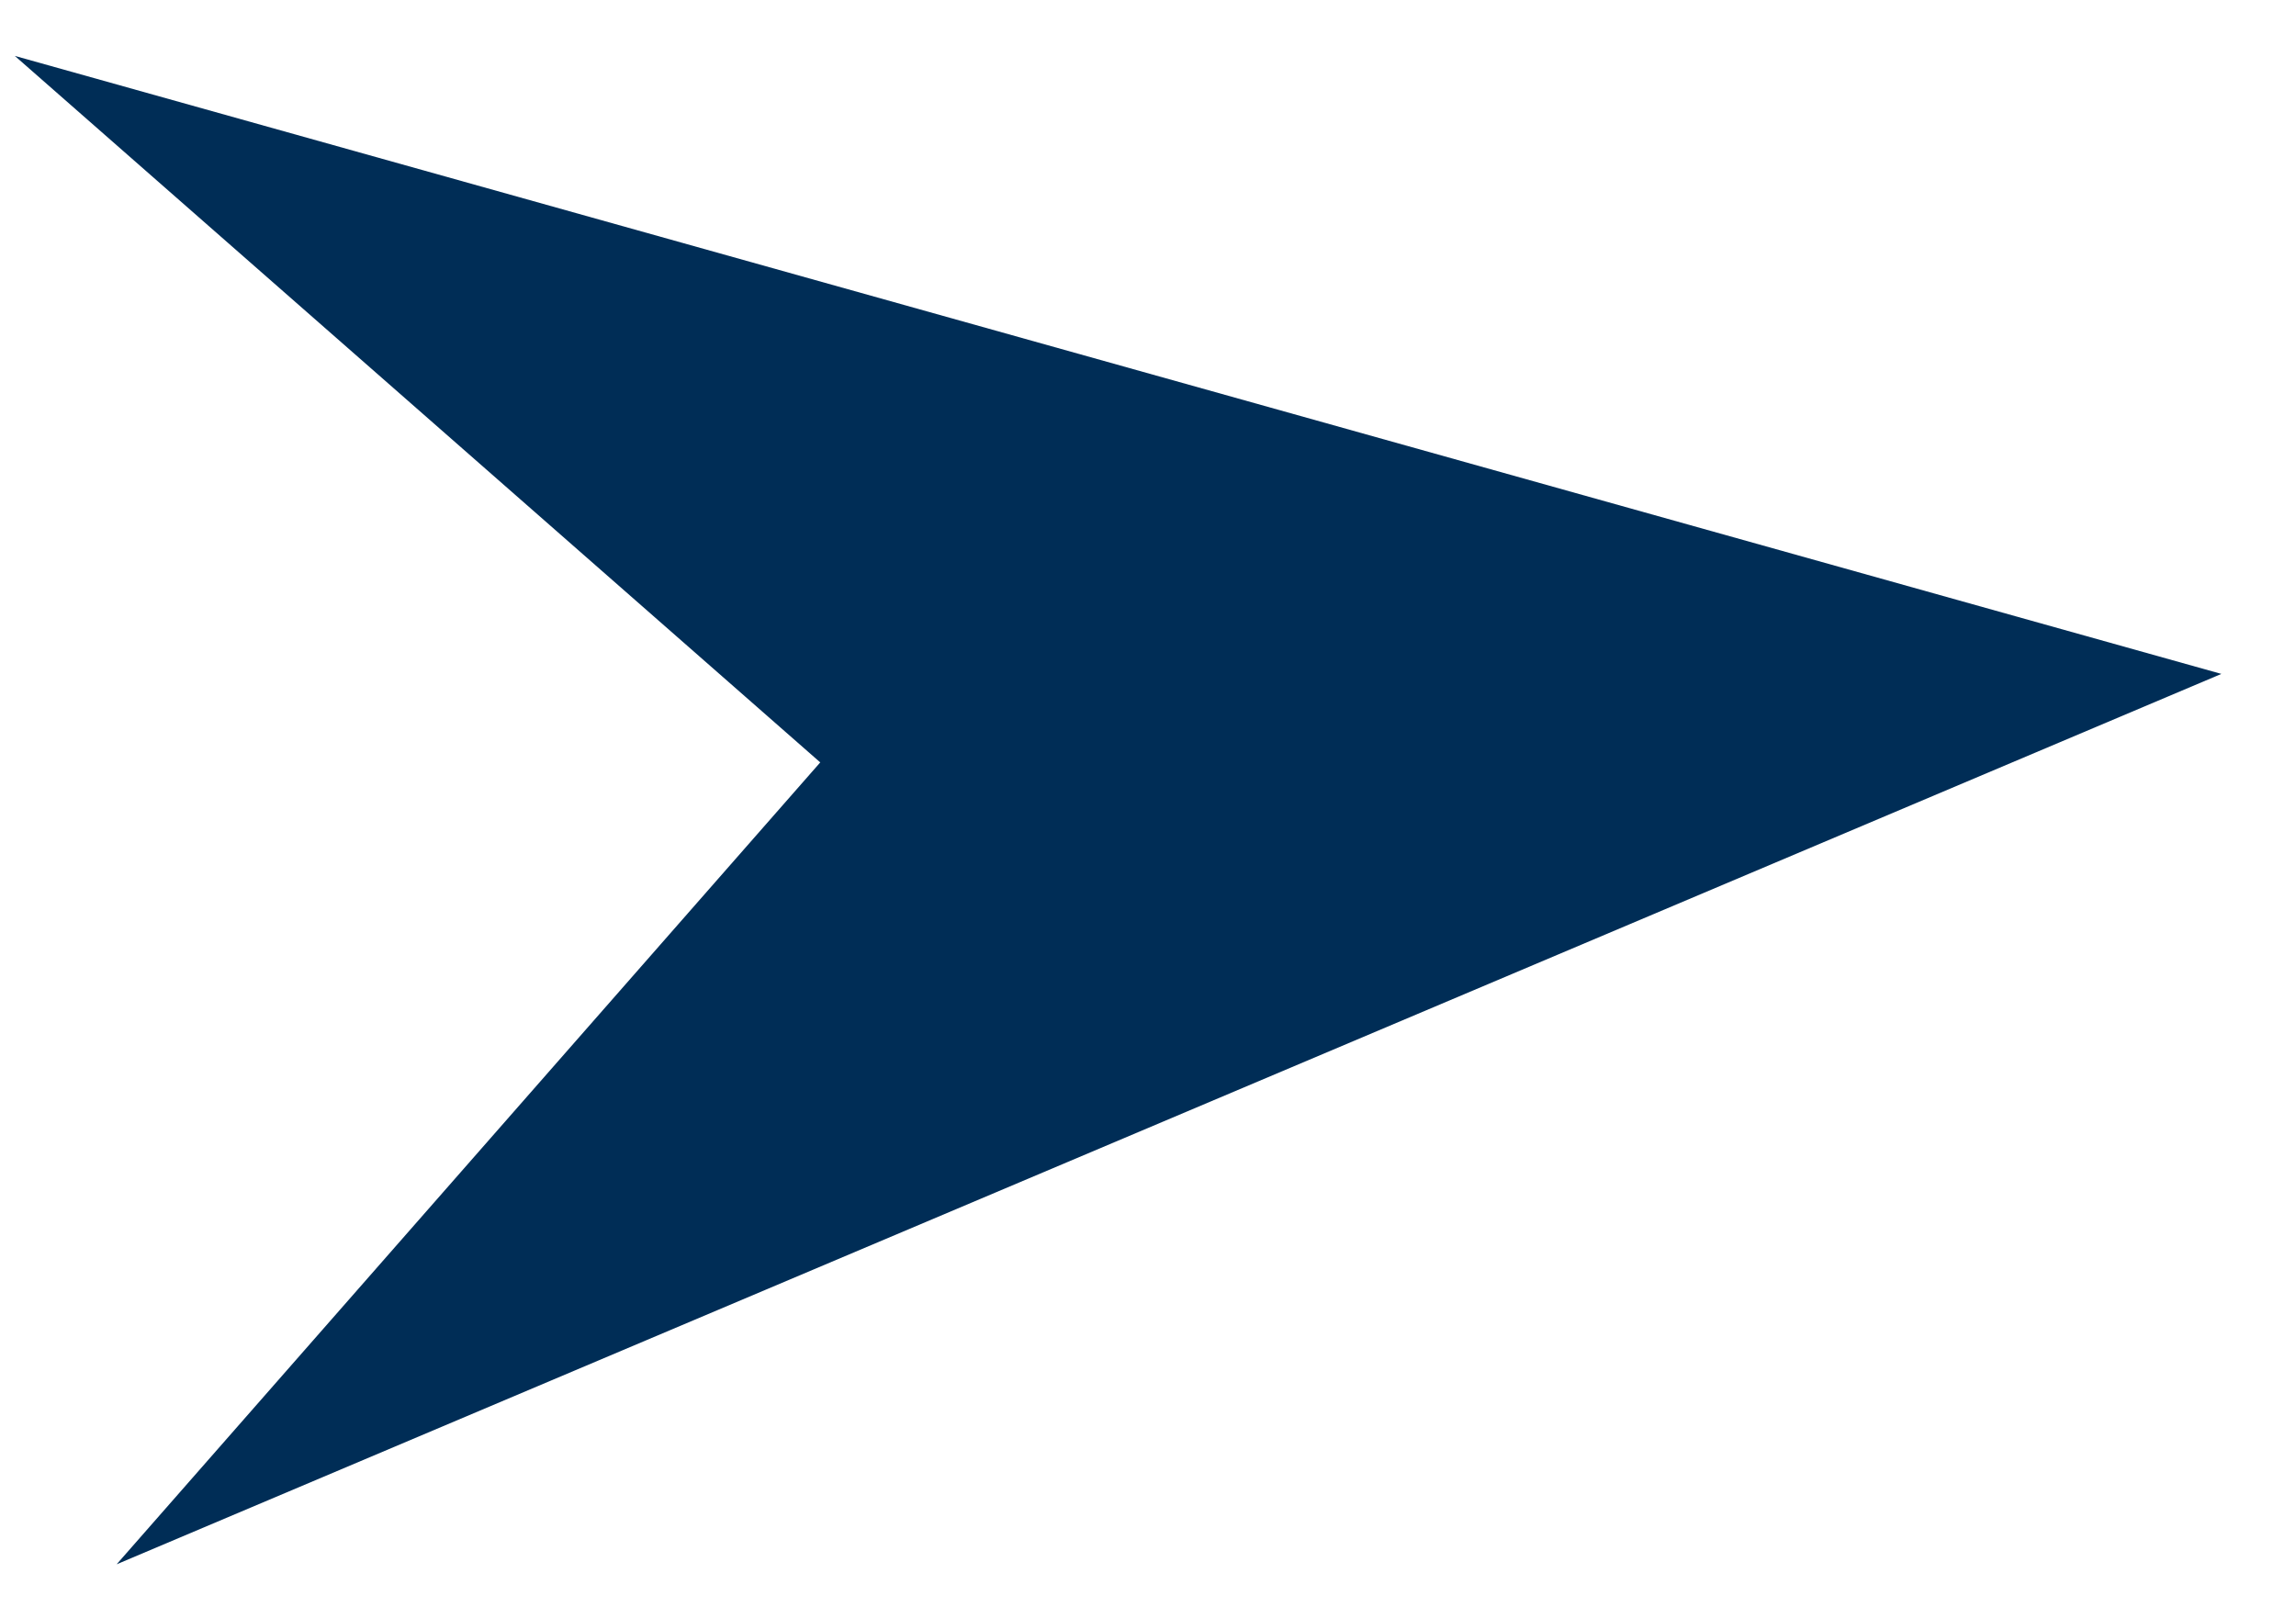 <?xml version="1.0" encoding="UTF-8"?>
<svg xmlns="http://www.w3.org/2000/svg" width="20" height="14" viewBox="0 0 20 14" fill="none">
  <path d="M0.129 0.487L7.145 6.642L1.016 13.628L19.35 5.871L0.129 0.487Z" fill="#002D56"></path>
</svg>
